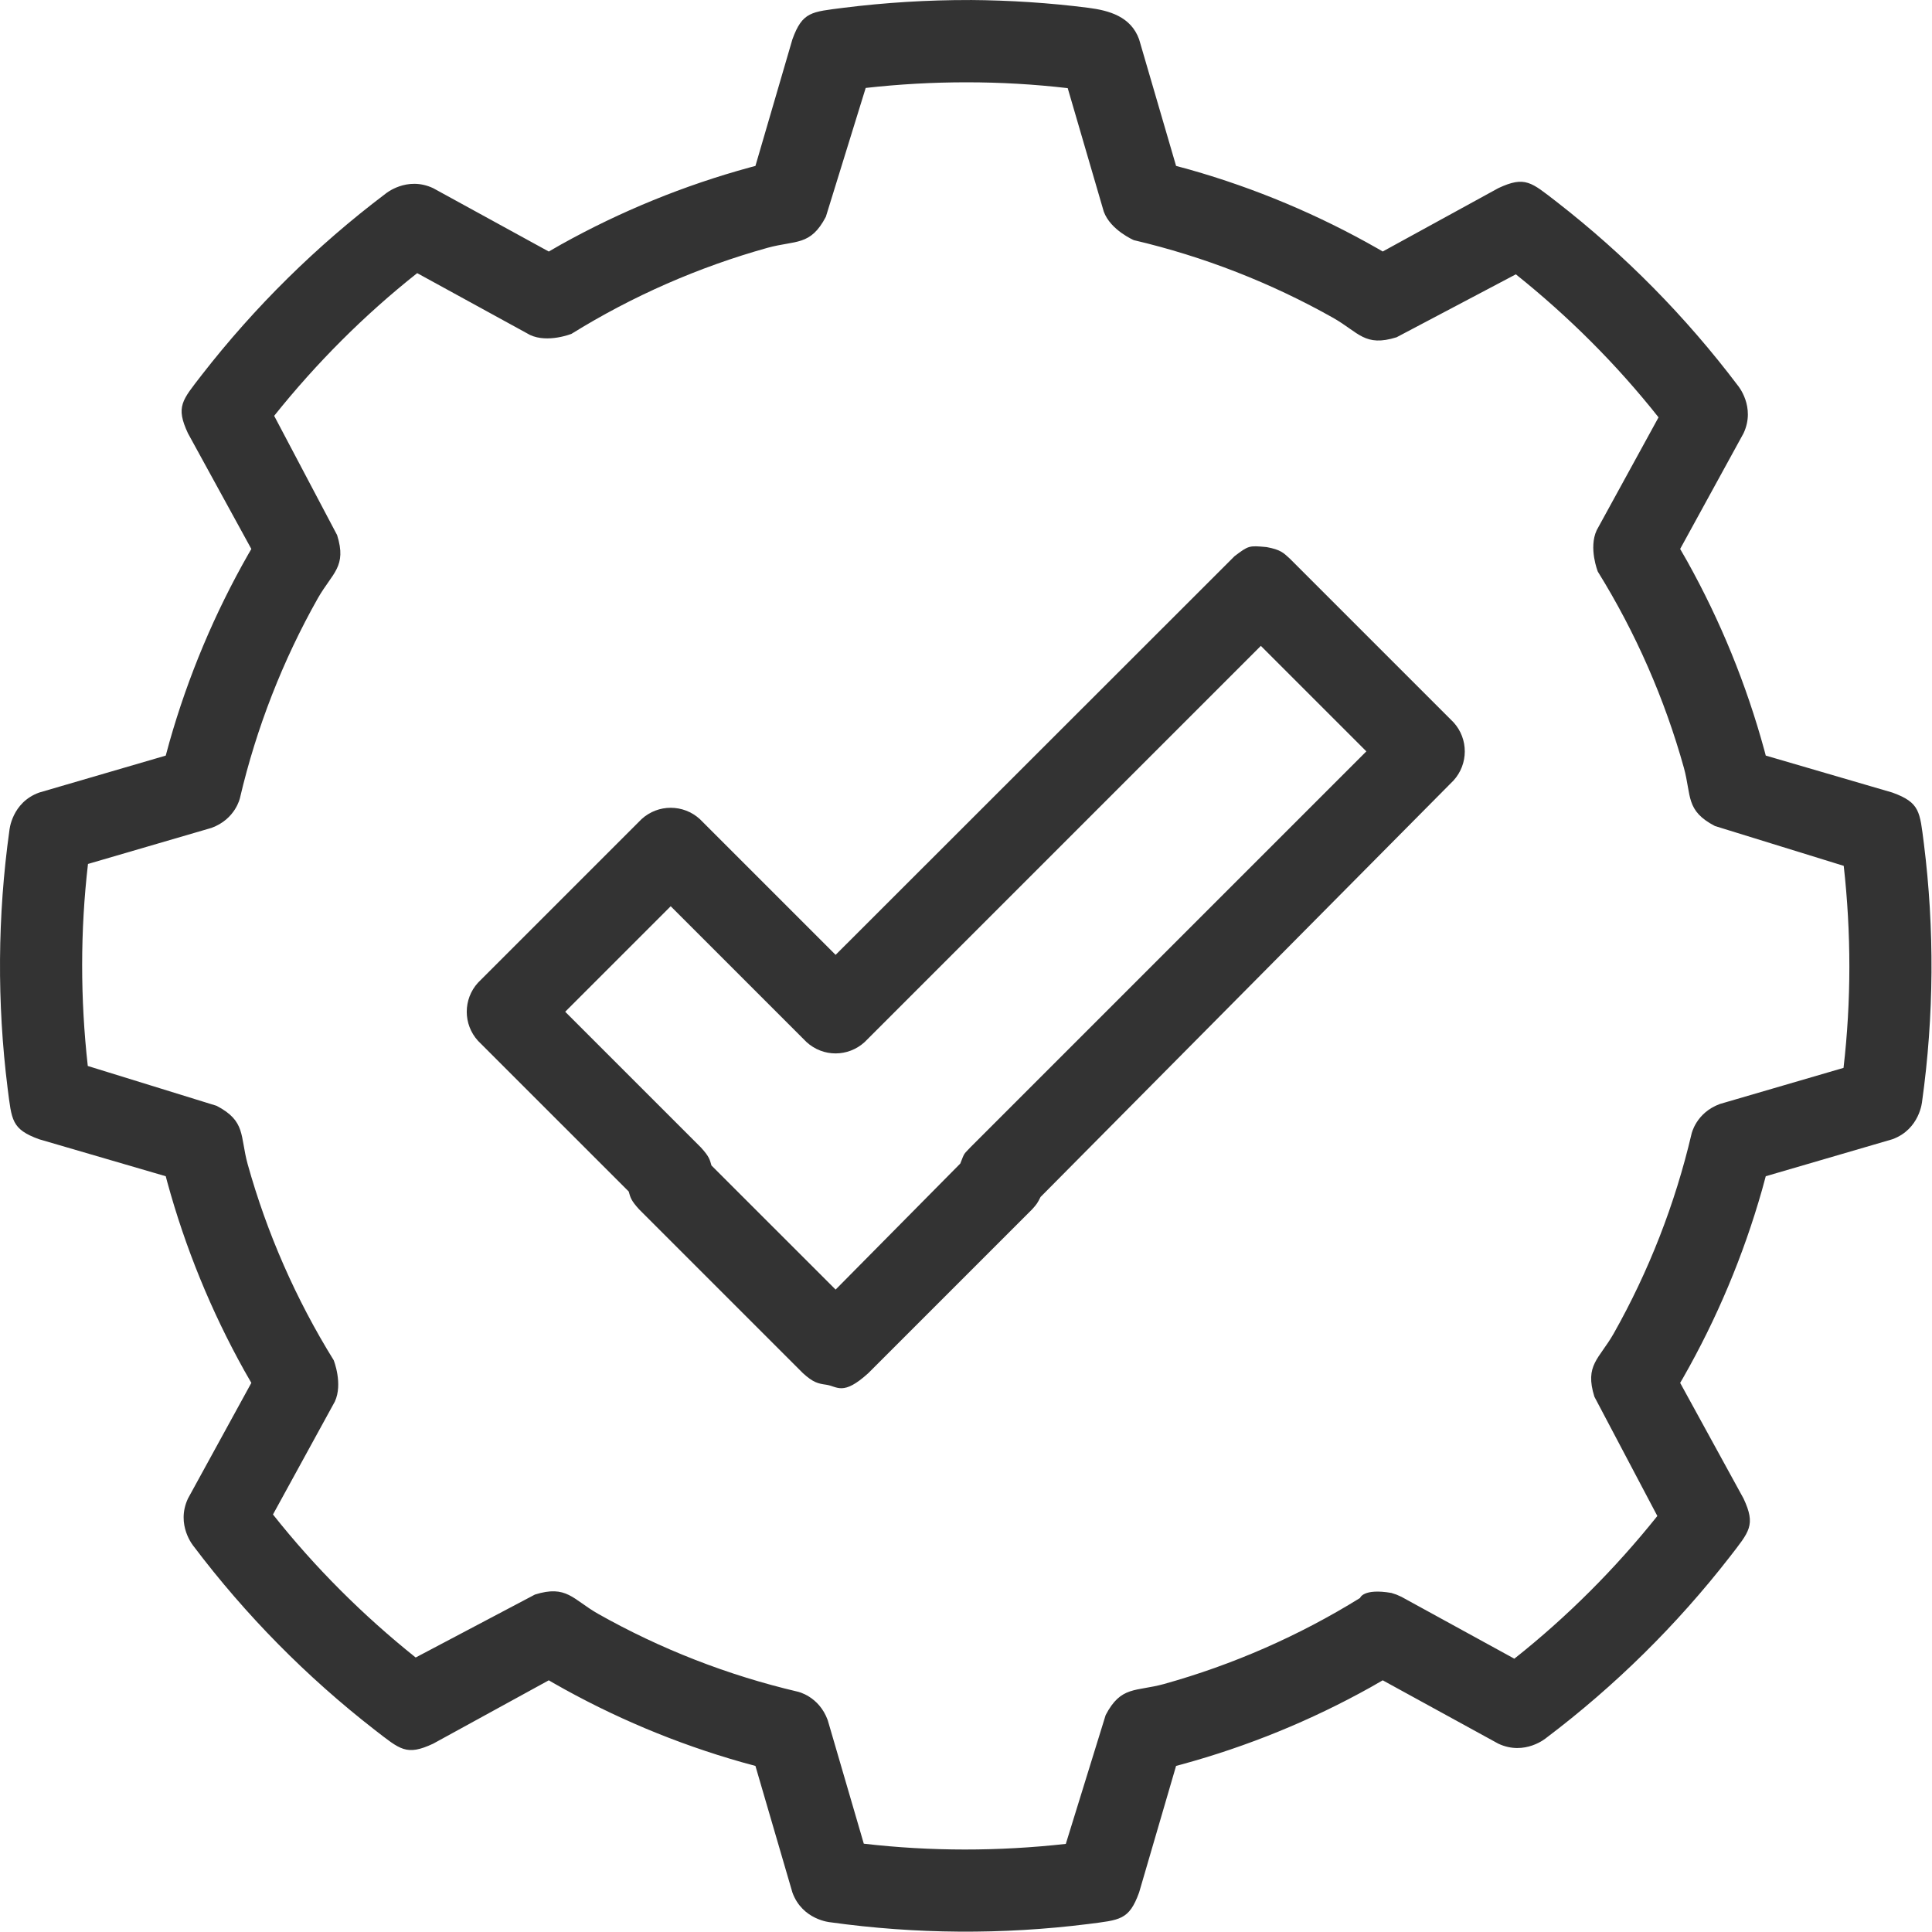 <svg xmlns="http://www.w3.org/2000/svg" width="695" height="695" viewBox="0 0 695 695" fill="none"><g clip-path="url(#clip0_503_2859)"><path fill-rule="evenodd" clip-rule="evenodd" d="M455.602 196.796C460.711 197.749 461.649 198.822 464.013 200.978L522.883 259.848C528.294 265.79 528.263 274.853 522.883 280.76L374.323 430.586C373.245 432.753 372.89 433.279 371.255 435.065L312.386 493.935C303.183 502.32 301.24 498.69 297.208 498.128C294.234 497.706 292.531 497.336 288.797 493.935L229.928 435.065C226.98 431.836 226.776 430.769 226.172 428.628L171.954 374.415C166.542 368.472 166.573 359.399 171.954 353.503L230.823 294.633C236.76 289.222 245.828 289.253 251.73 294.633L300.594 343.493L444.114 200.067C449.171 196.244 449.312 196.213 455.603 196.801L455.602 196.796ZM311.042 374.863C305.104 380.274 296.135 380.342 290.13 374.863L241.27 326.003L203.317 363.956L252.177 412.816C255.124 416.056 255.328 417.113 255.932 419.253L300.593 463.904L345.437 418.571C347.093 414.305 346.666 415.383 349 412.81L491.52 270.29L453.566 232.337C406.061 279.842 358.556 327.348 311.046 374.857L311.042 374.863Z" fill="#333333"></path><path fill-rule="evenodd" clip-rule="evenodd" d="M348.989 0C363.191 0.104 377.369 1.005 391.458 2.802C399.072 3.776 406.813 5.974 409.77 14.141L423.072 59.682C424.723 60.109 426.353 60.562 427.989 61.02C451.573 67.718 474.327 77.275 495.655 89.453L497.405 90.473L539.004 67.676C548.65 63.166 550.853 65.582 559.977 72.608C584.508 91.666 606.447 113.926 625.144 138.671C625.144 138.671 631.665 146.332 627.201 155.874L604.404 197.472C605.263 198.936 606.102 200.415 606.94 201.894C618.873 223.306 628.211 246.154 634.68 269.848L635.196 271.806L680.737 285.108C690.748 288.738 690.592 291.999 692.076 303.42C695.935 334.18 695.727 365.447 691.441 396.207C691.441 396.207 690.633 406.238 680.737 409.827L635.196 423.129C634.769 424.77 634.316 426.41 633.858 428.046C627.16 451.63 617.603 474.384 605.426 495.712L604.405 497.462L627.202 539.061C631.712 548.707 629.296 550.91 622.27 560.034C603.202 584.565 580.952 606.513 556.207 625.201C556.207 625.201 548.546 631.722 539.004 627.258L497.406 604.461C495.942 605.32 494.463 606.159 492.984 606.997C471.547 618.95 448.708 628.268 425.031 634.727L423.072 635.253L409.77 680.783C406.14 690.799 402.874 690.643 391.458 692.132C360.635 695.997 329.379 695.778 298.671 691.497C298.671 691.497 288.64 690.69 285.051 680.783L271.749 635.253C270.098 634.825 268.468 634.372 266.833 633.914C243.249 627.216 220.494 617.659 199.166 605.482L197.416 604.461L155.817 627.259C146.171 631.769 143.968 629.352 134.844 622.326C110.313 603.269 88.365 581.009 69.677 556.264C69.677 556.264 63.157 548.602 67.62 539.061L90.417 497.462C89.558 495.993 88.719 494.52 87.881 493.04C75.949 471.628 66.61 448.78 60.141 425.087L59.625 423.129L14.084 409.827C4.074 406.196 4.23 402.936 2.745 391.514C-1.119 360.692 -0.9 329.436 3.381 298.723C3.381 298.723 4.188 288.697 14.084 285.113L59.625 271.811C60.052 270.16 60.505 268.53 60.964 266.889C67.662 243.316 77.218 220.561 89.396 199.233L90.417 197.483L67.619 155.885C63.109 146.239 65.525 144.041 72.552 134.911C91.62 110.38 113.869 88.433 138.614 69.745C138.614 69.745 146.276 63.224 155.817 67.687L197.415 90.484C198.879 89.625 200.358 88.787 201.837 87.948C223.249 76.016 246.097 66.677 269.791 60.208L271.749 59.693L285.051 14.151C288.681 4.141 291.942 4.297 303.363 2.813C318.499 0.912 333.713 -0.021 348.983 0.01L348.989 0ZM500.522 573.027C502.386 573.61 502.386 573.61 504.152 574.433L544.751 596.684C563.787 581.61 581.032 564.324 596.199 545.35L573.553 502.444C569.991 491.053 575.231 488.922 580.46 479.772C593.132 457.329 602.585 433.084 608.486 407.944C608.486 407.944 610.054 400.298 618.731 397.126L663.174 384.147C665.976 360.032 665.945 335.6 663.247 311.475L616.903 297.141C606.309 291.605 608.512 286.339 605.757 276.235C598.835 251.401 588.393 227.573 574.784 205.625C574.784 205.625 571.398 197.141 574.383 190.729L596.628 150.131C581.555 131.089 564.253 113.839 545.295 98.683L502.388 121.328C490.982 124.891 488.815 119.62 479.721 114.422C457.232 101.729 432.992 92.282 407.888 86.395C407.888 86.395 399.497 82.786 397.07 76.15L384.091 31.708C359.976 28.905 335.544 28.937 311.419 31.635L297.086 77.979C291.549 88.557 286.346 86.354 276.179 89.125C251.304 96.052 227.482 106.51 205.57 120.098C205.57 120.098 197.085 123.483 190.674 120.499L150.075 98.254C131.039 113.322 113.794 130.614 98.627 149.587L121.272 192.494C124.835 203.884 119.595 206.015 114.366 215.16C101.694 237.614 92.241 261.854 86.339 286.994C86.339 286.994 84.772 294.639 76.095 297.811L31.652 310.791C28.85 334.9 28.881 359.321 31.579 383.463L77.923 397.796C88.501 403.327 86.298 408.535 89.069 418.703C96.001 443.577 106.465 467.4 120.042 489.312C120.042 489.312 123.428 497.796 120.443 504.208L98.198 544.807C113.271 563.843 130.573 581.099 149.531 596.255L192.438 573.609C203.844 570.036 206.011 575.317 215.105 580.515C237.599 593.208 261.839 602.651 286.938 608.542C286.938 608.542 294.584 610.11 297.756 618.787L310.735 663.23C334.844 666.032 359.265 666 383.407 663.303L397.74 616.959C403.271 606.38 408.48 608.584 418.647 605.813C443.521 598.886 467.344 588.427 489.256 574.839C489.256 574.839 490.35 571.277 500.522 573.027Z" fill="#333333"></path></g><defs><clipPath id="clip0_503_2859"><rect width="695" height="695" fill="white"></rect></clipPath></defs></svg>